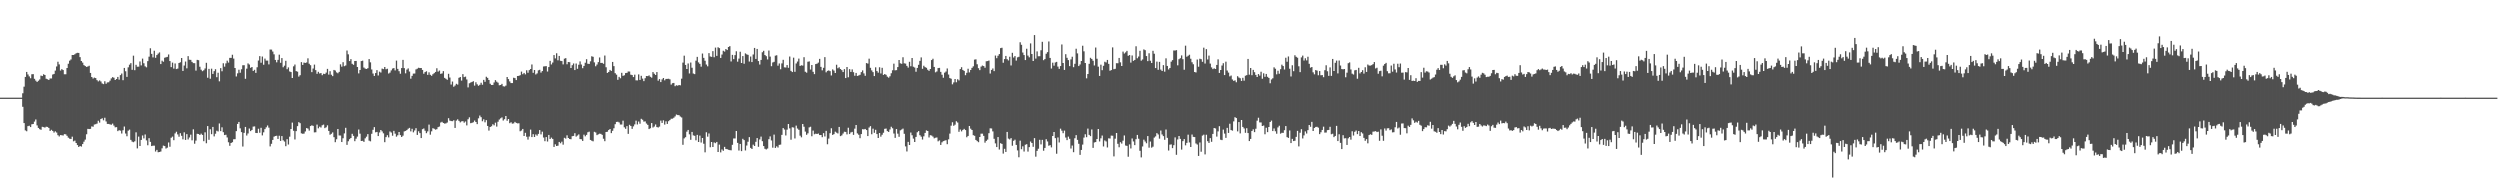 <svg xmlns="http://www.w3.org/2000/svg" width="1920" height="150"><path fill="#4f4f4f" d="M0 74.989h1v1H0zM1 74.986h1v1H1zM2 74.988h1v1H2zM3 74.99h1v1H3zM4 74.987h1v1H4zM5 74.988h1v1H5zM6 74.989h1v1H6zM7 74.988h1v1H7zM8 74.988h1v1H8zM9 74.987h1v1H9zM10 74.984h1v1H10zM11 74.987h1v1H11zM12 74.988h1v1H12zM13 74.986h1v1H13zM14 74.987h1v1H14zM15 74.988h1v1H15zM16 74.986h1v1H16zM17 71.613h1v10.422H17zM18 66.574h1v27.935H18zM19 59.085h1v41.063H19zM20 55.222h1v45.613H20zM21 57.178h1v39.695H21zM22 58.663h1v37.926H22zM23 60.117h1v37.474H23zM24 57.05h1v38.396H24zM25 56.926h1v38.284H25zM26 60.494h1v32.914H26zM27 61.894h1v29.875H27zM28 62.946h1v33.356H28zM29 62.006h1v36.248H29zM30 61.02h1v38.182H30zM31 58.072h1v41.604H31zM32 58.41h1v38.982H32zM33 57.024h1v40.609H33zM34 57.588h1v40.4H34zM35 60.457h1v36.857H35zM36 60.894h1v36.601H36zM37 61.42h1v36.835H37zM38 60.253h1v40.316H38zM39 60.273h1v39.399H39zM40 57.248h1v43.331H40zM41 56.762h1v45.068H41zM42 54.212h1v46.634H42zM43 51.042h1v50.756H43zM44 47.431h1v56.381H44zM45 49.47h1v55.337H45zM46 54.159h1v49.548H46zM47 53.109h1v50.765H47zM48 53.813h1v50.297H48zM49 57.044h1v45.986H49zM50 57.059h1v46.085H50zM51 52.229h1v52.072H51zM52 48.941h1v56.773H52zM53 46.588h1v59.926H53zM54 45.668h1v61.075H54zM55 42.24h1v62.739H55zM56 42.232h1v66.33H56zM57 41.689h1v66.29H57zM58 40.902h1v68.932H58zM59 40.558h1v70.841H59zM60 40.667h1v72.204H60zM61 43.857h1v68.253H61zM62 46.823h1v65.771H62zM63 48.064h1v62.564H63zM64 50.035h1v58.744H64zM65 50.727h1v56.475H65zM66 51.399h1v51.738H66zM67 51.028h1v47.938H67zM68 50.501h1v48.617H68zM69 56.038h1v42.943H69zM70 59.154h1v37.898H70zM71 60.334h1v36.979H71zM72 59.586h1v36.082H72zM73 59.95h1v35.431H73zM74 61.55h1v33.359H74zM75 62.514h1v30.218H75zM76 61.732h1v32.443H76zM77 62.543h1v28.846H77zM78 64.108h1v26.724H78zM79 64.591h1v27.844H79zM80 62.431h1v27.986H80zM81 64.327h1v28.939H81zM82 63.301h1v31.876H82zM83 63.166h1v32.015H83zM84 61.958h1v33.592H84zM85 60.224h1v35.589H85zM86 59.232h1v35.669H86zM87 59.682h1v36.79H87zM88 61.432h1v36.341H88zM89 60.678h1v36.967H89zM90 59.106h1v41.621H90zM91 61.192h1v38.811H91zM92 57.699h1v42.679H92zM93 56.474h1v46.097H93zM94 61.599h1v38.456H94zM95 52.149h1v45.053H95zM96 54.753h1v47.785H96zM97 59.036h1v45.628H97zM98 51.716h1v48.641H98zM99 49.652h1v49.89H99zM100 48.508h1v58.916H100zM101 53.622h1v55.153H101zM102 42.737h1v66.472H102zM103 53.892h1v54.659H103zM104 49.745h1v51.909H104zM105 51.23h1v62.735H105zM106 51.207h1v53.695H106zM107 47.225h1v64.895H107zM108 50.236h1v57.233H108zM109 44.981h1v59.056H109zM110 48.574h1v57.733H110zM111 50.945h1v52.331H111zM112 51.72h1v56.103H112zM113 46.971h1v64.578H113zM114 43.498h1v62.65H114zM115 37.086h1v71.851H115zM116 41.354h1v70.849H116zM117 44.075h1v67.812H117zM118 38.959h1v72.937H118zM119 44.391h1v72.002H119zM120 42.284h1v72.798H120zM121 41.158h1v75.803H121zM122 40.256h1v76.485H122zM123 49.211h1v67.145H123zM124 46.57h1v67.329H124zM125 47.434h1v64.411H125zM126 44.354h1v67.8H126zM127 43.964h1v70.118H127zM128 43.658h1v69.726H128zM129 41.844h1v67.581H129zM130 46.905h1v65.776H130zM131 51.546h1v54.23H131zM132 48.076h1v56.852H132zM133 52.668h1v55.004H133zM134 48.763h1v53.697H134zM135 53.033h1v48.146H135zM136 52.667h1v50.554H136zM137 48.378h1v56.657H137zM138 47.835h1v54.448H138zM139 44.527h1v59.79H139zM140 54.485h1v52.514H140zM141 50.312h1v51.321H141zM142 47.242h1v60.204H142zM143 52.472h1v50.565H143zM144 43.116h1v64.011H144zM145 45.884h1v59.675H145zM146 45.957h1v57.488H146zM147 47.495h1v60.27H147zM148 48.482h1v50.837H148zM149 48.545h1v61.849H149zM150 54.23h1v53.73H150zM151 45.957h1v56.793H151zM152 46.223h1v56.686H152zM153 51.262h1v52.395H153zM154 53.561h1v49.102H154zM155 54.679h1v48.968H155zM156 53.95h1v54.515H156zM157 52.573h1v49.073H157zM158 48.25h1v61.803H158zM159 59.705h1v37.117H159zM160 52.907h1v54.445H160zM161 60.481h1v38.812H161zM162 52.745h1v50.338H162zM163 56.774h1v40.703H163zM164 54.633h1v50.137H164zM165 53.128h1v49.597H165zM166 59.285h1v41.129H166zM167 55.859h1v45.098H167zM168 62.456h1v32.353H168zM169 52.314h1v48.42H169zM170 54.71h1v43.097H170zM171 48.58h1v52.941H171zM172 51.193h1v52.552H172zM173 48.681h1v54.771H173zM174 46.609h1v58.974H174zM175 48.096h1v61.178H175zM176 44.456h1v67.534H176zM177 44.463h1v65.368H177zM178 42.023h1v67.203H178zM179 44.984h1v61.969H179zM180 52.206h1v54.694H180zM181 58.717h1v41.999H181zM182 56.3h1v38.903H182zM183 53.531h1v40.117H183zM184 55.869h1v42.683H184zM185 53.183h1v48.301H185zM186 50.112h1v62.45H186zM187 50.066h1v52H187zM188 60.505h1v36.958H188zM189 52.745h1v51.333H189zM190 48.698h1v53.828H190zM191 49.554h1v49.134H191zM192 52.061h1v48.643H192zM193 51.443h1v48.366H193zM194 54.457h1v42.778H194zM195 53.6h1v43.482H195zM196 55.972h1v46.132H196zM197 51.684h1v50.52H197zM198 46.503h1v52.364H198zM199 43.134h1v58.786H199zM200 48.177h1v49.964H200zM201 43.42h1v60.551H201zM202 49.737h1v51.917H202zM203 45.023h1v54.132H203zM204 46.536h1v51.243H204zM205 46.527h1v49.823H205zM206 49.448h1v48.616H206zM207 38.041h1v74.408H207zM208 38.099h1v72.352H208zM209 39.6h1v67.868H209zM210 41.727h1v63.235H210zM211 46.044h1v58.4H211zM212 47.869h1v56.367H212zM213 45.987h1v60.726H213zM214 42h1v62.239H214zM215 48.206h1v60.049H215zM216 44.61h1v59.911H216zM217 51.637h1v56.135H217zM218 50.452h1v58.25H218zM219 46.671h1v65.595H219zM220 53.164h1v53.74H220zM221 51.77h1v59.227H221zM222 54.886h1v50.065H222zM223 55.369h1v43.697H223zM224 59.922h1v34.217H224zM225 50.959h1v49.485H225zM226 49.549h1v57.567H226zM227 54.651h1v46.077H227zM228 55.028h1v41.851H228zM229 58.833h1v34.96H229zM230 57.751h1v36.863H230zM231 47.702h1v54.692H231zM232 49.885h1v52.86H232zM233 48.066h1v54.558H233zM234 48.35h1v52.611H234zM235 47.994h1v50.352H235zM236 44.814h1v53.952H236zM237 48.952h1v51.334H237zM238 50.06h1v46.774H238zM239 55.4h1v40.851H239zM240 52.618h1v44.05H240zM241 49.605h1v52.078H241zM242 53.857h1v47.709H242zM243 56.663h1v39.04H243zM244 55.135h1v43.415H244zM245 56.444h1v40.83H245zM246 56.136h1v41.784H246zM247 57.755h1v38.466H247zM248 56.607h1v39.065H248zM249 56.861h1v41.541H249zM250 55.769h1v41.947H250zM251 52.881h1v43.384H251zM252 57.313h1v43.246H252zM253 54.699h1v48.799H253zM254 57.371h1v45.365H254zM255 58.446h1v43.248H255zM256 53.722h1v51.636H256zM257 54.184h1v55.039H257zM258 55.592h1v51.374H258zM259 56.262h1v42.789H259zM260 55.189h1v48.829H260zM261 49.426h1v54.686H261zM262 51.206h1v57.875H262zM263 47.755h1v58.429H263zM264 50.866h1v51.575H264zM265 50.258h1v47.869H265zM266 38.809h1v72.447H266zM267 41.727h1v66.778H267zM268 46.885h1v60.022H268zM269 45.413h1v60.592H269zM270 49.006h1v53.732H270zM271 49.764h1v54.597H271zM272 46.835h1v61.604H272zM273 46.814h1v59.669H273zM274 51.459h1v53.438H274zM275 56.38h1v43.081H275zM276 53.757h1v48.884H276zM277 46.906h1v61.39H277zM278 46.595h1v61.54H278zM279 51.86h1v57.074H279zM280 52.667h1v53.587H280zM281 53.011h1v51.935H281zM282 52.367h1v50.653H282zM283 45.351h1v62.657H283zM284 47.875h1v60.674H284zM285 53.339h1v49.408H285zM286 56.448h1v43.227H286zM287 58.298h1v39.324H287zM288 56.134h1v45.488H288zM289 53.863h1v47.439H289zM290 57.978h1v46.507H290zM291 55.039h1v46.693H291zM292 55.687h1v44.163H292zM293 52.662h1v48.256H293zM294 53.115h1v49.275H294zM295 51.445h1v57.784H295zM296 53.194h1v52.108H296zM297 52.787h1v51.039H297zM298 56.463h1v49.037H298zM299 55.763h1v45.21H299zM300 54.083h1v47.722H300zM301 52.645h1v51.58H301zM302 52.25h1v48.258H302zM303 54.069h1v48.613H303zM304 46.525h1v58.428H304zM305 52.915h1v50.949H305zM306 54.656h1v46.703H306zM307 56.607h1v47.153H307zM308 52.261h1v52.939H308zM309 45.987h1v58.189H309zM310 52.322h1v48.606H310zM311 56.302h1v44.235H311zM312 53.43h1v46.457H312zM313 52.521h1v46.341H313zM314 54.918h1v43.268H314zM315 60.406h1v40.486H315zM316 58.29h1v40.652H316zM317 56.523h1v45.091H317zM318 56.476h1v43.73H318zM319 53.287h1v45.182H319zM320 52.745h1v50.883H320zM321 51.996h1v48.807H321zM322 52.278h1v49.966H322zM323 52.22h1v53.796H323zM324 53.701h1v45.52H324zM325 56.619h1v42.058H325zM326 55.369h1v45.025H326zM327 54.734h1v47.587H327zM328 57.52h1v43.419H328zM329 55.566h1v40.129H329zM330 57.45h1v45.969H330zM331 58.219h1v42.658H331zM332 57.001h1v41.443H332zM333 56.175h1v42.724H333zM334 55.224h1v44.364H334zM335 52.417h1v46.818H335zM336 54.991h1v42.644H336zM337 54.155h1v43.033H337zM338 56.755h1v37.335H338zM339 56.379h1v37.151H339zM340 54.628h1v39.827H340zM341 59.823h1v35.1H341zM342 60.5h1v34.267H342zM343 61.266h1v32.837H343zM344 56.66h1v34.124H344zM345 59.531h1v33.095H345zM346 64.917h1v28.077H346zM347 62.612h1v30.473H347zM348 66.599h1v25.742H348zM349 65.669h1v32.597H349zM350 64.38h1v28.258H350zM351 64.993h1v26.653H351zM352 59.744h1v33.1H352zM353 59.112h1v34.869H353zM354 61.89h1v31.325H354zM355 56.926h1v36.092H355zM356 59.221h1v34.965H356zM357 58.84h1v34.464H357zM358 61.017h1v35.293H358zM359 67.101h1v24.502H359zM360 63.946h1v26.144H360zM361 63.41h1v31.208H361zM362 62.92h1v31.443H362zM363 62.376h1v31.521H363zM364 65.718h1v26.861H364zM365 63.204h1v30.486H365zM366 64.767h1v30.555H366zM367 65.907h1v24.958H367zM368 65.115h1v23.629H368zM369 63.518h1v26.512H369zM370 65.071h1v28.067H370zM371 61.334h1v30.318H371zM372 62.818h1v31.113H372zM373 58.956h1v33.315H373zM374 59.81h1v36.889H374zM375 61.418h1v38.882H375zM376 64.313h1v33.204H376zM377 65.274h1v31.721H377zM378 65.233h1v30.192H378zM379 63.328h1v32.911H379zM380 61.553h1v32.633H380zM381 62.717h1v34.516H381zM382 63.502h1v30.015H382zM383 65.5h1v26.295H383zM384 65.267h1v25.622H384zM385 64.434h1v25.708H385zM386 66.242h1v26.324H386zM387 66.474h1v25.059H387zM388 65.765h1v23.304H388zM389 59.155h1v33.547H389zM390 60.7h1v30.686H390zM391 62.493h1v32.101H391zM392 63.778h1v30.135H392zM393 63.819h1v31.182H393zM394 59.695h1v35.061H394zM395 60.007h1v33.602H395zM396 61.489h1v32.926H396zM397 58.373h1v36.373H397zM398 58.28h1v36.404H398zM399 57.756h1v43.064H399zM400 54.981h1v45.247H400zM401 56.972h1v42.045H401zM402 55.989h1v48.457H402zM403 57.131h1v44.841H403zM404 53.946h1v51.07H404zM405 55.881h1v51.337H405zM406 53.875h1v50.996H406zM407 52.977h1v46.532H407zM408 49.516h1v55.747H408zM409 55.897h1v47.179H409zM410 53.748h1v51.451H410zM411 57.206h1v46.048H411zM412 56.387h1v47.815H412zM413 54.022h1v48.803H413zM414 53.584h1v46.317H414zM415 55.765h1v47.429H415zM416 54.581h1v46.521H416zM417 51.054h1v54.595H417zM418 50.917h1v57.545H418zM419 50.812h1v54.443H419zM420 54.962h1v53.743H420zM421 51.484h1v52.147H421zM422 46.74h1v60.021H422zM423 49.491h1v56.178H423zM424 48.001h1v58.72H424zM425 42.293h1v70.552H425zM426 44.87h1v65.967H426zM427 40.928h1v71.199H427zM428 46.319h1v65.569H428zM429 42.972h1v66.039H429zM430 46.671h1v63.35H430zM431 46.89h1v61.901H431zM432 49.465h1v61.65H432zM433 45.038h1v60.808H433zM434 44.669h1v61.764H434zM435 49.339h1v54.608H435zM436 47.626h1v58.338H436zM437 47.792h1v58.962H437zM438 52.231h1v54.729H438zM439 50.076h1v54.512H439zM440 48.723h1v55.692H440zM441 53.786h1v48.525H441zM442 48.797h1v56.128H442zM443 52.845h1v51.219H443zM444 49.739h1v53.504H444zM445 47.157h1v59.64H445zM446 49.578h1v57.394H446zM447 52.36h1v55.882H447zM448 50.613h1v52.824H448zM449 48.18h1v56.506H449zM450 45.451h1v58.126H450zM451 48.925h1v52.659H451zM452 49.12h1v51.988H452zM453 47.108h1v60.381H453zM454 43.212h1v64.86H454zM455 43.604h1v64.959H455zM456 47.904h1v53.313H456zM457 50.91h1v50.799H457zM458 49.547h1v54.224H458zM459 47.705h1v55.452H459zM460 44.118h1v58.56H460zM461 48.352h1v54.461H461zM462 48.257h1v55.296H462zM463 49.015h1v57.531H463zM464 42.664h1v65.794H464zM465 51.677h1v49.678H465zM466 55.996h1v45.163H466zM467 55.251h1v44.635H467zM468 53.721h1v45.335H468zM469 54.463h1v47.796H469zM470 47.552h1v52.927H470zM471 50.776h1v47.712H471zM472 56.217h1v39.155H472zM473 57.332h1v36.311H473zM474 61.311h1v32.159H474zM475 59.041h1v35.008H475zM476 60.109h1v35.542H476zM477 55.911h1v39.717H477zM478 58.257h1v34.426H478zM479 57.803h1v39.992H479zM480 56.113h1v42.784H480zM481 55.94h1v40.948H481zM482 54.892h1v47.904H482zM483 54.911h1v40.952H483zM484 57.339h1v39.426H484zM485 57.638h1v41.32H485zM486 59.196h1v37.863H486zM487 57.365h1v38.15H487zM488 61.676h1v30.995H488zM489 61.759h1v33.813H489zM490 57.133h1v36.186H490zM491 61.413h1v33.626H491zM492 58.216h1v33.036H492zM493 60.352h1v31.585H493zM494 62.327h1v31.074H494zM495 60.076h1v33.174H495zM496 58.391h1v36.464H496zM497 58.461h1v37.455H497zM498 57.907h1v41.2H498zM499 58.994h1v39.538H499zM500 59.66h1v34.836H500zM501 55.341h1v42.594H501zM502 56.618h1v40.547H502zM503 57.592h1v37.98H503zM504 55.33h1v42.271H504zM505 61.972h1v35.962H505zM506 60.732h1v36.481H506zM507 63.045h1v29.579H507zM508 60.966h1v33.428H508zM509 59.886h1v32.545H509zM510 61.696h1v33.974H510zM511 60.613h1v32.595H511zM512 60.57h1v34.591H512zM513 60.482h1v32.609H513zM514 60.907h1v31.304H514zM515 64.995h1v26.189H515zM516 63.916h1v27.196H516zM517 63.685h1v26.749H517zM518 66.223h1v23.149H518zM519 65.469h1v22.506H519zM520 65.794h1v22.557H520zM521 65.29h1v23.186H521zM522 65.548h1v23.952H522zM523 60.432h1v29.787H523zM524 48.075h1v63.132H524zM525 42.749h1v63.559H525zM526 49.886h1v55.485H526zM527 52.988h1v48.148H527zM528 48.749h1v51.029H528zM529 56.4h1v46.752H529zM530 48.048h1v59.335H530zM531 52.045h1v49.265H531zM532 56.467h1v47.525H532zM533 56.946h1v47.364H533zM534 46.61h1v61.163H534zM535 43.658h1v59.916H535zM536 47.937h1v61.119H536zM537 49.062h1v55.064H537zM538 51.183h1v58.264H538zM539 41.094h1v64.914H539zM540 44.445h1v65.94H540zM541 46.635h1v70.377H541zM542 49.584h1v51.987H542zM543 50.961h1v53.985H543zM544 40.817h1v61.663H544zM545 43.377h1v69.699H545zM546 43.67h1v65.406H546zM547 39.295h1v73.605H547zM548 43.962h1v65.471H548zM549 36.534h1v73.468H549zM550 42.914h1v66.078H550zM551 36.317h1v80.414H551zM552 36.952h1v74.117H552zM553 44.492h1v72.544H553zM554 41.884h1v72.893H554zM555 38.952h1v76.886H555zM556 39.645h1v73.129H556zM557 37.614h1v76.745H557zM558 38.448h1v76.117H558zM559 36.105h1v78.954H559zM560 35.409h1v79.88H560zM561 47.213h1v68.229H561zM562 42.121h1v69.104H562zM563 45.407h1v60.935H563zM564 42.34h1v63.984H564zM565 39.377h1v61.21H565zM566 47.385h1v62.313H566zM567 44.991h1v70.637H567zM568 39.757h1v70.778H568zM569 48.372h1v67.69H569zM570 43.054h1v63.543H570zM571 48.931h1v58.682H571zM572 41.002h1v74.547H572zM573 41.713h1v70.068H573zM574 42.149h1v66.689H574zM575 47.238h1v58.065H575zM576 43.397h1v70.15H576zM577 47.646h1v66.768H577zM578 41.849h1v69.255H578zM579 36.801h1v75.313H579zM580 45.256h1v63.625H580zM581 37.586h1v68.437H581zM582 46.893h1v65.836H582zM583 49.539h1v57.566H583zM584 46.04h1v58.89H584zM585 40.131h1v68.301H585zM586 39.009h1v73.178H586zM587 42.234h1v72.025H587zM588 43.15h1v71.663H588zM589 45.691h1v68.363H589zM590 38.795h1v68.113H590zM591 43.449h1v61.321H591zM592 50.827h1v57.075H592zM593 47.998h1v65.423H593zM594 47.452h1v55.946H594zM595 42.732h1v70.895H595zM596 42.463h1v69.909H596zM597 50.415h1v62.874H597zM598 48.727h1v62.509H598zM599 53.177h1v57.876H599zM600 48.684h1v54.889H600zM601 45.923h1v52.415H601zM602 51.691h1v47.805H602zM603 51.871h1v52.187H603zM604 49.986h1v49.58H604zM605 52.088h1v43.133H605zM606 43.424h1v55.17H606zM607 54.433h1v52.894H607zM608 55.327h1v42.401H608zM609 44.313h1v53.658H609zM610 55.14h1v51.196H610zM611 48.718h1v47.764H611zM612 47.233h1v51.499H612zM613 44.99h1v54.702H613zM614 50.652h1v53.566H614zM615 50.107h1v55.386H615zM616 50.373h1v44.867H616zM617 43.931h1v53.377H617zM618 55.076h1v45.998H618zM619 55.802h1v47.736H619zM620 47.417h1v54.988H620zM621 47.141h1v50.722H621zM622 53.422h1v43.917H622zM623 49.934h1v54.709H623zM624 55.144h1v45.18H624zM625 56.931h1v46.182H625zM626 49.215h1v53.444H626zM627 48.906h1v53.995H627zM628 48.054h1v54.481H628zM629 45.222h1v58.503H629zM630 51.364h1v52.315H630zM631 54.01h1v51.37H631zM632 52.077h1v50.158H632zM633 43.871h1v60.929H633zM634 55.535h1v44.956H634zM635 54.439h1v56.351H635zM636 54.067h1v52.373H636zM637 54.636h1v47.658H637zM638 57.952h1v40.573H638zM639 53.296h1v50.349H639zM640 54.211h1v48.822H640zM641 56.063h1v45.044H641zM642 49.739h1v52.144H642zM643 52.407h1v50.084H643zM644 51.647h1v45.857H644zM645 53.013h1v51.536H645zM646 53.884h1v50.126H646zM647 55.355h1v47.196H647zM648 53.109h1v48.05H648zM649 59.975h1v41.335H649zM650 51.48h1v51.722H650zM651 59.326h1v38.793H651zM652 53.107h1v49.869H652zM653 55.24h1v46.519H653zM654 53.297h1v47.971H654zM655 55.432h1v48.124H655zM656 58.147h1v40.647H656zM657 55.996h1v40.024H657zM658 58.321h1v44.13H658zM659 57.941h1v45.542H659zM660 57.439h1v48.684H660zM661 55.387h1v47.574H661zM662 54.075h1v45.138H662zM663 56.378h1v42.993H663zM664 58.196h1v40.801H664zM665 48.44h1v51.442H665zM666 48.845h1v55.647H666zM667 45.069h1v52.875H667zM668 52.057h1v44.825H668zM669 54.05h1v49.065H669zM670 55.416h1v43.423H670zM671 58.405h1v43.61H671zM672 51.721h1v47.959H672zM673 54.589h1v48.385H673zM674 55.815h1v50.18H674zM675 51.655h1v50.509H675zM676 56.437h1v48.499H676zM677 52.081h1v51.419H677zM678 57.549h1v44.367H678zM679 56.834h1v42.11H679zM680 57.423h1v41.281H680zM681 58.875h1v41.857H681zM682 59.636h1v41.704H682zM683 58.573h1v40.849H683zM684 56.277h1v41.08H684zM685 53.948h1v44.572H685zM686 48.875h1v53.657H686zM687 54.03h1v51.868H687zM688 53.877h1v45.221H688zM689 51.516h1v51.161H689zM690 46.076h1v59.008H690zM691 48.662h1v51.424H691zM692 48.984h1v50.484H692zM693 43.979h1v54.79H693zM694 48.64h1v54.112H694zM695 48.871h1v63.581H695zM696 50.596h1v65.742H696zM697 51.937h1v57.031H697zM698 47.438h1v63.935H698zM699 50.905h1v50.884H699zM700 44.522h1v59.385H700zM701 51.267h1v55.194H701zM702 51.888h1v57.181H702zM703 55.103h1v50.056H703zM704 52.153h1v49.434H704zM705 49.782h1v50.879H705zM706 46.754h1v57.102H706zM707 44.061h1v60.886H707zM708 52.85h1v54.309H708zM709 50.492h1v54.228H709zM710 51.574h1v50.509H710zM711 52.072h1v48.057H711zM712 53.551h1v47.036H712zM713 54.428h1v51.131H713zM714 52.989h1v50.86H714zM715 46.11h1v57.961H715zM716 45.116h1v59.783H716zM717 51.416h1v54.842H717zM718 55.53h1v50.259H718zM719 54.876h1v50.672H719zM720 52.266h1v56.3H720zM721 52.124h1v55.689H721zM722 55.196h1v56.093H722zM723 57.39h1v51.902H723zM724 59.694h1v48.717H724zM725 55.807h1v52.221H725zM726 54.951h1v52.728H726zM727 52.6h1v58.154H727zM728 57.248h1v49.751H728zM729 59.964h1v42.662H729zM730 60.477h1v36.013H730zM731 64.766h1v29.122H731zM732 63.258h1v33.369H732zM733 60.66h1v35.061H733zM734 63.19h1v29.939H734zM735 60.885h1v33.215H735zM736 61.768h1v39.451H736zM737 53.05h1v46.428H737zM738 51.623h1v49.296H738zM739 53.687h1v46.078H739zM740 54.459h1v44.507H740zM741 57.768h1v42.127H741zM742 55.905h1v49.533H742zM743 52.769h1v51.609H743zM744 55.614h1v41.163H744zM745 53.778h1v45.022H745zM746 52.127h1v47.737H746zM747 50.951h1v52.869H747zM748 45.797h1v58.477H748zM749 45.565h1v61.893H749zM750 49.345h1v59.047H750zM751 52.369h1v56.854H751zM752 53.85h1v51.387H752zM753 51.166h1v51.494H753zM754 50.324h1v52.341H754zM755 50.731h1v53.593H755zM756 52.043h1v57.511H756zM757 47.045h1v61.145H757zM758 46.887h1v60.333H758zM759 46.469h1v55.821H759zM760 56.483h1v42.082H760zM761 53.72h1v44.964H761zM762 52.575h1v48.314H762zM763 54.605h1v51.978H763zM764 42.626h1v67.496H764zM765 44.672h1v68.283H765zM766 42.794h1v62.483H766zM767 41.53h1v73.322H767zM768 36.943h1v73.058H768zM769 36.663h1v73.874H769zM770 48.181h1v69.791H770zM771 45.353h1v68.924H771zM772 42.955h1v73.715H772zM773 45.488h1v55.86H773zM774 46.432h1v60.031H774zM775 43.551h1v63.547H775zM776 50.301h1v55.804H776zM777 40.532h1v71.398H777zM778 44.208h1v63.906H778zM779 43.041h1v64.245H779zM780 46.522h1v64.795H780zM781 44.032h1v71.479H781zM782 43.631h1v77.168H782zM783 32.472h1v75.559H783zM784 34.39h1v80.186H784zM785 40.364h1v72.027H785zM786 42.29h1v74.079H786zM787 46.141h1v65.037H787zM788 37.423h1v73.316H788zM789 42.708h1v73.701H789zM790 44.015h1v69.001H790zM791 33.33h1v75.344H791zM792 41.468h1v68.345H792zM793 46.864h1v65.894H793zM794 26.92h1v79.163H794zM795 44.999h1v75.304H795zM796 39.477h1v76.402H796zM797 43.212h1v71.017H797zM798 43.15h1v64.224H798zM799 38.599h1v72.31H799zM800 32.091h1v75.336H800zM801 46.214h1v69.545H801zM802 45.36h1v68.267H802zM803 41.257h1v65.633H803zM804 40.036h1v68.611H804zM805 31.826h1v80.083H805zM806 44.499h1v66.954H806zM807 52.647h1v60.54H807zM808 48.137h1v56.335H808zM809 50.44h1v50.931H809zM810 47.988h1v58.117H810zM811 47.505h1v70.546H811zM812 51.166h1v54.403H812zM813 52.875h1v56.539H813zM814 50.747h1v48.045H814zM815 34.133h1v66.244H815zM816 48.399h1v53.912H816zM817 53.72h1v46.592H817zM818 41.65h1v63.982H818zM819 44.4h1v63.236H819zM820 46.178h1v58.737H820zM821 50.787h1v55.817H821zM822 45.624h1v68.448H822zM823 43.549h1v68.23H823zM824 51.614h1v65.261H824zM825 49.023h1v57.174H825zM826 37.424h1v66.357H826zM827 41.028h1v66.384H827zM828 50.755h1v59.698H828zM829 49.509h1v69.404H829zM830 46.853h1v68.3H830zM831 35.143h1v75.908H831zM832 39.43h1v66.232H832zM833 48.381h1v54.711H833zM834 60.175h1v45.177H834zM835 56.84h1v41.913H835zM836 48.986h1v54.609H836zM837 44.378h1v60.16H837zM838 45.269h1v54.147H838zM839 46.628h1v66.952H839zM840 50.271h1v59.164H840zM841 36.516h1v72.585H841zM842 45.097h1v61.675H842zM843 51.184h1v47.875H843zM844 58.297h1v50.334H844zM845 49.659h1v56.555H845zM846 53.894h1v50.202H846zM847 50.513h1v61.952H847zM848 47.393h1v60.505H848zM849 47.997h1v60.648H849zM850 46.013h1v67.263H850zM851 49.066h1v57.174H851zM852 54.322h1v52.052H852zM853 53.805h1v50.351H853zM854 36.391h1v67.87H854zM855 53.121h1v67.013H855zM856 52.814h1v53.69H856zM857 48.558h1v53.596H857zM858 48.571h1v61.888H858zM859 44.516h1v68.561H859zM860 47.884h1v61.312H860zM861 50.711h1v59.558H861zM862 39.62h1v68.436H862zM863 41.127h1v62.92H863zM864 40.239h1v71.549H864zM865 39.076h1v72.971H865zM866 42.839h1v77.51H866zM867 42.232h1v68.645H867zM868 48.093h1v65.92H868zM869 42.577h1v63.753H869zM870 46.738h1v61.922H870zM871 46.043h1v65.401H871zM872 35.539h1v71.349H872zM873 44.746h1v58.902H873zM874 43.442h1v63.097H874zM875 39.025h1v76.782H875zM876 46.604h1v74.26H876zM877 45.675h1v66.831H877zM878 37.929h1v69.341H878zM879 38.563h1v70.153H879zM880 43.068h1v66.97H880zM881 46.945h1v57.533H881zM882 40.889h1v72.538H882zM883 46.635h1v62.047H883zM884 48.37h1v65.014H884zM885 39.025h1v73.594H885zM886 41.26h1v64.417H886zM887 52.275h1v52.483H887zM888 47.285h1v54.937H888zM889 53.629h1v49.627H889zM890 47.506h1v58.973H890zM891 53.478h1v46.794H891zM892 54.543h1v48.735H892zM893 50.004h1v54.56H893zM894 55.026h1v52.342H894zM895 44.792h1v54.678H895zM896 50.662h1v55.228H896zM897 53.332h1v62.303H897zM898 52.202h1v58.913H898zM899 47.359h1v63.565H899zM900 46.187h1v67.563H900zM901 38.767h1v72.726H901zM902 38.828h1v66.689H902zM903 38.52h1v80.386H903zM904 50.198h1v56.902H904zM905 45.44h1v58.998H905zM906 44.715h1v61.926H906zM907 42.561h1v72.33H907zM908 45.463h1v62.92H908zM909 53.565h1v53.259H909zM910 35.054h1v76.553H910zM911 43.565h1v66.146H911zM912 42.822h1v60.616H912zM913 42.054h1v67.36H913zM914 45.131h1v67.771H914zM915 47.824h1v55.475H915zM916 49.342h1v55.76H916zM917 55.315h1v49.974H917zM918 55.667h1v54.493H918zM919 45.717h1v65.311H919zM920 51.262h1v68.476H920zM921 45.096h1v64.298H921zM922 45.459h1v71.076H922zM923 47.472h1v56.66H923zM924 36.592h1v66.814H924zM925 48.807h1v69.752H925zM926 37.718h1v65.734H926zM927 45.669h1v62.785H927zM928 42.683h1v67.1H928zM929 48.856h1v57.241H929zM930 51.765h1v57.152H930zM931 53.111h1v49.758H931zM932 52.467h1v45.841H932zM933 53.011h1v45.635H933zM934 49.865h1v55.066H934zM935 45.554h1v55.348H935zM936 55.99h1v40.937H936zM937 53.762h1v53.554H937zM938 50.329h1v57.281H938zM939 48.54h1v50.983H939zM940 57.664h1v44.949H940zM941 47.351h1v58.52H941zM942 54.19h1v44.005H942zM943 55.737h1v46.335H943zM944 58.675h1v36.373H944zM945 57.993h1v41.913H945zM946 61.044h1v39.294H946zM947 62.127h1v31.126H947zM948 61.686h1v28.339H948zM949 63.184h1v27.496H949zM950 58.511h1v42.391H950zM951 59.526h1v34.215H951zM952 60.131h1v42.305H952zM953 62.149h1v30.012H953zM954 59.743h1v37.723H954zM955 61.951h1v36.687H955zM956 58.173h1v43.831H956zM957 57.703h1v40.734H957zM958 45.259h1v56.944H958zM959 57.349h1v50.987H959zM960 52.222h1v54.47H960zM961 57.736h1v42.847H961zM962 53.647h1v45.705H962zM963 55.433h1v46.046H963zM964 57.531h1v41.354H964zM965 59.113h1v33.575H965zM966 56.865h1v33.561H966zM967 58.056h1v35.952H967zM968 55.079h1v38.957H968zM969 60.481h1v36.263H969zM970 56.335h1v40.075H970zM971 58.971h1v44.158H971zM972 56.799h1v41.296H972zM973 58.964h1v42.489H973zM974 59.875h1v37.671H974zM975 63.958h1v29.733H975zM976 61.038h1v31.584H976zM977 60.1h1v40.569H977zM978 51.687h1v46.983H978zM979 52.791h1v48.024H979zM980 57.105h1v45.582H980zM981 54.31h1v43.555H981zM982 56.631h1v39.912H982zM983 53.17h1v49.506H983zM984 49.683h1v52.287H984zM985 50.759h1v51.26H985zM986 53.405h1v46.596H986zM987 44.357h1v52.456H987zM988 47.419h1v57.887H988zM989 43.354h1v62.583H989zM990 52.798h1v47.421H990zM991 58.74h1v51.129H991zM992 50.11h1v56.564H992zM993 54.698h1v53.617H993zM994 42.451h1v65.613H994zM995 43.601h1v61.518H995zM996 44.329h1v56.185H996zM997 50.895h1v61.557H997zM998 55.384h1v46.54H998zM999 44.094h1v55.153H999zM1000 42.714h1v63.646H1000zM1001 46.472h1v57.502H1001zM1002 44.764h1v56.166H1002zM1003 46.381h1v56.194H1003zM1004 43.594h1v56.343H1004zM1005 49.024h1v46.982H1005zM1006 51.957h1v45.421H1006zM1007 51.439h1v42.165H1007zM1008 55.531h1v45.082H1008zM1009 57.069h1v41.187H1009zM1010 53.83h1v43.643H1010zM1011 54.213h1v43.184H1011zM1012 57.812h1v40.248H1012zM1013 54.561h1v48.478H1013zM1014 57.807h1v43.785H1014zM1015 57.651h1v42.138H1015zM1016 59.271h1v38.015H1016zM1017 53.899h1v47.958H1017zM1018 50.145h1v51.655H1018zM1019 54.752h1v45.201H1019zM1020 58.283h1v41.507H1020zM1021 51.764h1v45.636H1021zM1022 58.246h1v44.86H1022zM1023 45.255h1v57.439H1023zM1024 54.52h1v50.803H1024zM1025 48.215h1v56.194H1025zM1026 46.527h1v50.16H1026zM1027 56.37h1v51.984H1027zM1028 46.483h1v56.626H1028zM1029 50.326h1v59.374H1029zM1030 53.045h1v61.441H1030zM1031 53.224h1v50.628H1031zM1032 52.998h1v53.302H1032zM1033 59.328h1v46.808H1033zM1034 55.795h1v55.495H1034zM1035 48.533h1v57.701H1035zM1036 47.924h1v57.281H1036zM1037 53.331h1v53.951H1037zM1038 56.57h1v44.246H1038zM1039 57.248h1v46.818H1039zM1040 54.007h1v47.225H1040zM1041 53.699h1v46.553H1041zM1042 60.457h1v42.583H1042zM1043 52.06h1v48.565H1043zM1044 56.387h1v48.075H1044zM1045 55.278h1v46.269H1045zM1046 53.924h1v48.592H1046zM1047 56.531h1v49.342H1047zM1048 51.641h1v56.499H1048zM1049 55.258h1v51.595H1049zM1050 49.538h1v60.557H1050zM1051 50.312h1v53.398H1051zM1052 50.358h1v52.764H1052zM1053 50.03h1v53.537H1053zM1054 49.258h1v51.864H1054zM1055 47.689h1v53.275H1055zM1056 52.603h1v48.102H1056zM1057 52h1v49.431H1057zM1058 56.627h1v44.492H1058zM1059 54.655h1v53.501H1059zM1060 54.34h1v45.045H1060zM1061 58.625h1v45.629H1061zM1062 50.451h1v57.696H1062zM1063 49.168h1v49.483H1063zM1064 48.271h1v52.018H1064zM1065 54.686h1v43.869H1065zM1066 56.327h1v42.137H1066zM1067 56.283h1v43.716H1067zM1068 50.332h1v49.06H1068zM1069 55.031h1v46.672H1069zM1070 48.936h1v52.593H1070zM1071 53.359h1v44.393H1071zM1072 55.69h1v37.944H1072zM1073 48.938h1v49.732H1073zM1074 51.617h1v46.314H1074zM1075 48.792h1v54.704H1075zM1076 55.8h1v39.055H1076zM1077 55.767h1v39.018H1077zM1078 61.147h1v37.196H1078zM1079 55.376h1v43.081H1079zM1080 55.603h1v46.794H1080zM1081 52.231h1v44.262H1081zM1082 61.339h1v36.146H1082zM1083 57.777h1v38.14H1083zM1084 62.165h1v28.786H1084zM1085 61.933h1v30.49H1085zM1086 62.221h1v32.133H1086zM1087 60.048h1v33.427H1087zM1088 62.868h1v31.314H1088zM1089 62.112h1v30.693H1089zM1090 62.132h1v33.73H1090zM1091 55.374h1v41.14H1091zM1092 59.621h1v41.087H1092zM1093 52.032h1v47.067H1093zM1094 55.755h1v41.919H1094zM1095 54.728h1v43.081H1095zM1096 54.94h1v41.26H1096zM1097 55.69h1v40.884H1097zM1098 61.089h1v32.478H1098zM1099 60.404h1v38.423H1099zM1100 59.661h1v36.348H1100zM1101 59.226h1v41.627H1101zM1102 57.217h1v44.018H1102zM1103 53.564h1v48.401H1103zM1104 52.32h1v46.099H1104zM1105 53.779h1v47.586H1105zM1106 49.765h1v53.245H1106zM1107 49.785h1v50.048H1107zM1108 52.449h1v50.875H1108zM1109 49.413h1v51.3H1109zM1110 50.388h1v50.546H1110zM1111 46.813h1v52.437H1111zM1112 48.663h1v47.799H1112zM1113 56.622h1v40.602H1113zM1114 58.986h1v37.324H1114zM1115 59.823h1v35.332H1115zM1116 58.636h1v34.191H1116zM1117 57.858h1v37.268H1117zM1118 61.511h1v35.689H1118zM1119 63.255h1v36.059H1119zM1120 62.524h1v33.326H1120zM1121 61.169h1v32.932H1121zM1122 59.05h1v38.346H1122zM1123 54.087h1v46.347H1123zM1124 53.879h1v43.063H1124zM1125 55.72h1v42.466H1125zM1126 56.328h1v41.16H1126zM1127 53.19h1v41.913H1127zM1128 51.531h1v45.396H1128zM1129 53.332h1v40.604H1129zM1130 58.806h1v34.215H1130zM1131 64.19h1v30.194H1131zM1132 60.15h1v35.87H1132zM1133 62.607h1v31.11H1133zM1134 59.578h1v37.833H1134zM1135 58.666h1v38.596H1135zM1136 59.748h1v35.496H1136zM1137 57.358h1v39.003H1137zM1138 55.909h1v41.288H1138zM1139 56.314h1v40.001H1139zM1140 57.414h1v39.057H1140zM1141 59.168h1v37.696H1141zM1142 58.948h1v36.716H1142zM1143 58.938h1v37.482H1143zM1144 58.271h1v42.253H1144zM1145 56.291h1v40.698H1145zM1146 53.783h1v42.136H1146zM1147 53.644h1v44.38H1147zM1148 57.039h1v41.182H1148zM1149 55.918h1v39.835H1149zM1150 56.178h1v37.947H1150zM1151 60.039h1v35.298H1151zM1152 62.568h1v30.05H1152zM1153 60.78h1v34.011H1153zM1154 61.161h1v33.328H1154zM1155 59.07h1v35.58H1155zM1156 58.495h1v34.9H1156zM1157 58.063h1v36.549H1157zM1158 59.063h1v39.672H1158zM1159 58.918h1v41.286H1159zM1160 61.363h1v38.636H1160zM1161 58.13h1v42.369H1161zM1162 58.696h1v41.233H1162zM1163 56.99h1v40.887H1163zM1164 58.14h1v39.443H1164zM1165 58.254h1v40.365H1165zM1166 56.005h1v42.397H1166zM1167 50.094h1v51.751H1167zM1168 55.648h1v44.212H1168zM1169 57.247h1v43.593H1169zM1170 56.731h1v40.388H1170zM1171 59.085h1v38.771H1171zM1172 56.934h1v42.896H1172zM1173 55.277h1v41.677H1173zM1174 55.593h1v44.552H1174zM1175 56.492h1v40H1175zM1176 58.848h1v38.281H1176zM1177 57.135h1v39.446H1177zM1178 56.769h1v37.88H1178zM1179 56.385h1v38.828H1179zM1180 53.909h1v43.496H1180zM1181 53.059h1v46.508H1181zM1182 53.912h1v42.71H1182zM1183 53.324h1v45.239H1183zM1184 52.627h1v47.424H1184zM1185 53.391h1v45.379H1185zM1186 53.457h1v45.164H1186zM1187 53.748h1v44.915H1187zM1188 53.446h1v47.58H1188zM1189 55.389h1v43.13H1189zM1190 57.726h1v40.46H1190zM1191 55.889h1v43.187H1191zM1192 53.726h1v45.021H1192zM1193 51.29h1v47.536H1193zM1194 50.975h1v48.025H1194zM1195 53.69h1v46.215H1195zM1196 55.101h1v45.562H1196zM1197 54.346h1v45.685H1197zM1198 51.404h1v47.505H1198zM1199 50.685h1v48.974H1199zM1200 52.659h1v43.416H1200zM1201 54.863h1v43.263H1201zM1202 55.568h1v42.414H1202zM1203 57.803h1v41.427H1203zM1204 56.743h1v41.22H1204zM1205 56.924h1v39.321H1205zM1206 56.2h1v38.933H1206zM1207 57.172h1v36.876H1207zM1208 56.527h1v36.765H1208zM1209 56.678h1v36.71H1209zM1210 57.19h1v34.443H1210zM1211 57.445h1v33.628H1211zM1212 56.432h1v36.063H1212zM1213 58.319h1v32.114H1213zM1214 51.505h1v46.14H1214zM1215 50.066h1v50.707H1215zM1216 51.515h1v54.925H1216zM1217 49.684h1v60.532H1217zM1218 52.61h1v49.452H1218zM1219 46.987h1v67.017H1219zM1220 48.032h1v57.776H1220zM1221 56.507h1v52.599H1221zM1222 60.64h1v36.948H1222zM1223 53.494h1v53.247H1223zM1224 49.858h1v51.989H1224zM1225 48.975h1v49.898H1225zM1226 44.04h1v64.648H1226zM1227 56.194h1v48.27H1227zM1228 45.462h1v65.441H1228zM1229 54.169h1v53.415H1229zM1230 47.651h1v59.089H1230zM1231 40.409h1v70.85H1231zM1232 54.652h1v51.985H1232zM1233 44.519h1v67.512H1233zM1234 50.16h1v57.566H1234zM1235 43.528h1v68.65H1235zM1236 50.396h1v56.846H1236zM1237 46.869h1v62.317H1237zM1238 49.934h1v50.875H1238zM1239 49.523h1v51.055H1239zM1240 52.614h1v51.045H1240zM1241 46.24h1v68.144H1241zM1242 60.092h1v41.462H1242zM1243 57.81h1v48.195H1243zM1244 54.587h1v42.859H1244zM1245 57.288h1v35.34H1245zM1246 61.854h1v31.458H1246zM1247 54.886h1v42.791H1247zM1248 56.888h1v39.681H1248zM1249 55.054h1v44.322H1249zM1250 59.094h1v43.58H1250zM1251 55.227h1v47.621H1251zM1252 58.335h1v41.802H1252zM1253 59.016h1v38.074H1253zM1254 54.498h1v52.455H1254zM1255 54.707h1v46.597H1255zM1256 50.788h1v58.664H1256zM1257 54.322h1v47.58H1257zM1258 43.255h1v70.049H1258zM1259 46.592h1v57.338H1259zM1260 45.895h1v73.024H1260zM1261 46.293h1v63.352H1261zM1262 47.143h1v59.764H1262zM1263 44.515h1v58.351H1263zM1264 39.074h1v68.121H1264zM1265 56.013h1v50.606H1265zM1266 45.271h1v55.861H1266zM1267 48.692h1v47.254H1267zM1268 54.584h1v43.336H1268zM1269 58.058h1v39.791H1269zM1270 41.512h1v69.071H1270zM1271 50.205h1v53.232H1271zM1272 58.209h1v38.211H1272zM1273 62.045h1v35.778H1273zM1274 57.574h1v41.57H1274zM1275 51.797h1v50.342H1275zM1276 61.985h1v32.902H1276zM1277 50.796h1v48.877H1277zM1278 52.833h1v48.54H1278zM1279 56.37h1v48.321H1279zM1280 41.986h1v62.394H1280zM1281 58.082h1v44.519H1281zM1282 55.673h1v53.324H1282zM1283 54.498h1v49.025H1283zM1284 57.316h1v44.005H1284zM1285 53.331h1v43.607H1285zM1286 45.116h1v63.035H1286zM1287 46.828h1v56.007H1287zM1288 51.339h1v47.94H1288zM1289 49h1v55.163H1289zM1290 55.517h1v42.702H1290zM1291 54.14h1v41.329H1291zM1292 51.932h1v50.606H1292zM1293 43.644h1v59.701H1293zM1294 59.005h1v41.936H1294zM1295 61.118h1v30.695H1295zM1296 56.536h1v46.811H1296zM1297 54.231h1v40.418H1297zM1298 56.067h1v52.269H1298zM1299 55.737h1v54.469H1299zM1300 55.748h1v40.139H1300zM1301 49.038h1v49.355H1301zM1302 59.376h1v40.03H1302zM1303 55.846h1v51.681H1303zM1304 50.2h1v54.364H1304zM1305 57.95h1v37.33H1305zM1306 51.244h1v54.49H1306zM1307 53.59h1v45.66H1307zM1308 57.66h1v54.509H1308zM1309 63.707h1v34.068H1309zM1310 48.864h1v52.877H1310zM1311 54.543h1v43.945H1311zM1312 50.856h1v47.269H1312zM1313 58.451h1v44.739H1313zM1314 53.543h1v52.185H1314zM1315 55.121h1v43.723H1315zM1316 55.755h1v42.976H1316zM1317 51.594h1v49.513H1317zM1318 57.38h1v46.484H1318zM1319 57.558h1v42.539H1319zM1320 56.901h1v43.492H1320zM1321 51.802h1v46.333H1321zM1322 45.705h1v56.827H1322zM1323 54.947h1v44.482H1323zM1324 51.997h1v55.89H1324zM1325 47.544h1v60.028H1325zM1326 54.186h1v44.05H1326zM1327 55.827h1v38.74H1327zM1328 59.237h1v35.022H1328zM1329 64.838h1v29.248H1329zM1330 54.178h1v42.046H1330zM1331 55.788h1v47.243H1331zM1332 52.33h1v51.14H1332zM1333 46.871h1v50.445H1333zM1334 59.435h1v34.688H1334zM1335 58.75h1v41.503H1335zM1336 49.873h1v59.266H1336zM1337 53.521h1v46.186H1337zM1338 57.874h1v42.216H1338zM1339 55.365h1v45.887H1339zM1340 58.422h1v44.154H1340zM1341 59.112h1v35.178H1341zM1342 52.904h1v47.253H1342zM1343 54.852h1v45.317H1343zM1344 57.152h1v41.426H1344zM1345 57.745h1v41.84H1345zM1346 57.793h1v38.617H1346zM1347 44.591h1v52.349H1347zM1348 53.574h1v42.081H1348zM1349 47.059h1v55.955H1349zM1350 56.854h1v52.069H1350zM1351 55.159h1v50.232H1351zM1352 49.602h1v55.079H1352zM1353 48.365h1v51.767H1353zM1354 54.527h1v52.51H1354zM1355 44.824h1v62.311H1355zM1356 46.834h1v60.287H1356zM1357 52.874h1v52.451H1357zM1358 52.488h1v47.915H1358zM1359 52.218h1v49.138H1359zM1360 50.37h1v56.678H1360zM1361 53.33h1v57.478H1361zM1362 51.597h1v49.801H1362zM1363 51.005h1v55.577H1363zM1364 48.228h1v57.063H1364zM1365 45.025h1v58.482H1365zM1366 46.526h1v57.707H1366zM1367 49.837h1v49.63H1367zM1368 51.465h1v49.555H1368zM1369 51.189h1v56.727H1369zM1370 52.142h1v54.644H1370zM1371 43.857h1v63.826H1371zM1372 52.021h1v51.985H1372zM1373 49.159h1v50.579H1373zM1374 46.417h1v63.127H1374zM1375 56.389h1v48.096H1375zM1376 55.198h1v48.967H1376zM1377 56.649h1v43.971H1377zM1378 46.618h1v52.162H1378zM1379 50.669h1v62.401H1379zM1380 46.168h1v63.002H1380zM1381 40.359h1v72.995H1381zM1382 44.096h1v63.878H1382zM1383 35.617h1v71.24H1383zM1384 40.977h1v69.183H1384zM1385 40.935h1v73.169H1385zM1386 45.634h1v67.211H1386zM1387 48.648h1v54.017H1387zM1388 46.326h1v64.293H1388zM1389 43.606h1v64.59H1389zM1390 50.127h1v60.534H1390zM1391 56.045h1v52.051H1391zM1392 55.124h1v46.813H1392zM1393 47.855h1v56.395H1393zM1394 54.438h1v47.989H1394zM1395 48.558h1v56.222H1395zM1396 46.006h1v59.484H1396zM1397 52.096h1v53.951H1397zM1398 50.838h1v52.995H1398zM1399 46.699h1v56.712H1399zM1400 44.988h1v58.564H1400zM1401 53.801h1v42.711H1401zM1402 48.325h1v56.678H1402zM1403 50.526h1v53.837H1403zM1404 46.576h1v57.169H1404zM1405 53.035h1v53.52H1405zM1406 47.361h1v63.515H1406zM1407 47.915h1v88.413H1407zM1408 44.158h1v72.351H1408zM1409 36.693h1v80.894H1409zM1410 47.777h1v61.952H1410zM1411 45.909h1v63.971H1411zM1412 43.595h1v68.4H1412zM1413 41.657h1v66.681H1413zM1414 44.821h1v71.566H1414zM1415 43.824h1v63.791H1415zM1416 46.683h1v66.194H1416zM1417 39.305h1v71.099H1417zM1418 43.513h1v67.189H1418zM1419 45.008h1v77.424H1419zM1420 40.229h1v78.48H1420zM1421 46.02h1v65.558H1421zM1422 36.698h1v83.589H1422zM1423 38.495h1v71.619H1423zM1424 29.114h1v78.324H1424zM1425 33.887h1v79.308H1425zM1426 48.053h1v59.059H1426zM1427 48.036h1v60.521H1427zM1428 44.751h1v66.011H1428zM1429 51.128h1v59.889H1429zM1430 45.182h1v60.088H1430zM1431 43.513h1v64.055H1431zM1432 39.689h1v72.458H1432zM1433 36.587h1v74.344H1433zM1434 39.416h1v69.003H1434zM1435 48.225h1v60.182H1435zM1436 49.483h1v56.116H1436zM1437 42.892h1v60.53H1437zM1438 36.654h1v76.334H1438zM1439 40.329h1v69.854H1439zM1440 37.619h1v64.28H1440zM1441 40.514h1v72.76H1441zM1442 36.264h1v76.642H1442zM1443 44.091h1v73.127H1443zM1444 44.842h1v65.879H1444zM1445 44.323h1v70.651H1445zM1446 45.042h1v66.897H1446zM1447 44.269h1v72.637H1447zM1448 50.793h1v64.485H1448zM1449 51.053h1v55.461H1449zM1450 44.01h1v64.41H1450zM1451 42.277h1v64.1H1451zM1452 41.566h1v67.749H1452zM1453 44.759h1v61.375H1453zM1454 47.416h1v58.99H1454zM1455 47.793h1v60.528H1455zM1456 45.229h1v64.436H1456zM1457 43.184h1v66.16H1457zM1458 48.127h1v60.53H1458zM1459 45.983h1v68.854H1459zM1460 42.023h1v66.786H1460zM1461 35.509h1v73.7H1461zM1462 40.123h1v70.575H1462zM1463 41.178h1v69.739H1463zM1464 44.618h1v62.842H1464zM1465 48.82h1v65.358H1465zM1466 51.372h1v49.562H1466zM1467 52.572h1v51.318H1467zM1468 41.425h1v70.964H1468zM1469 34.609h1v85.683H1469zM1470 34.894h1v85.896H1470zM1471 35.23h1v83.578H1471zM1472 39.532h1v75.359H1472zM1473 39.235h1v77.705H1473zM1474 47.78h1v62.932H1474zM1475 43.828h1v66.817H1475zM1476 45.261h1v69.576H1476zM1477 51.43h1v57.601H1477zM1478 47.294h1v59.695H1478zM1479 47.284h1v59.19H1479zM1480 44.525h1v63.24H1480zM1481 49.686h1v62.511H1481zM1482 48.258h1v59.87H1482zM1483 47.087h1v58.871H1483zM1484 52.699h1v51.659H1484zM1485 41.74h1v72.257H1485zM1486 38.197h1v69.093H1486zM1487 44.074h1v62.844H1487zM1488 50.082h1v53.948H1488zM1489 54.228h1v49.599H1489zM1490 50.804h1v51.195H1490zM1491 50.545h1v60.19H1491zM1492 53.041h1v50.152H1492zM1493 53.237h1v54.042H1493zM1494 47.85h1v61.19H1494zM1495 42.262h1v61.795H1495zM1496 48.996h1v57.384H1496zM1497 51.006h1v57.314H1497zM1498 49.798h1v49.169H1498zM1499 52.998h1v56.911H1499zM1500 47.991h1v68.306H1500zM1501 55.732h1v57.987H1501zM1502 50.411h1v62.99H1502zM1503 53.862h1v54.439H1503zM1504 56.094h1v47.564H1504zM1505 51.238h1v56.245H1505zM1506 56.519h1v42.297H1506zM1507 59.325h1v44.971H1507zM1508 56.304h1v53.358H1508zM1509 53.31h1v49.182H1509zM1510 51.681h1v53.046H1510zM1511 56.108h1v42.51H1511zM1512 49.993h1v54H1512zM1513 42.965h1v60.462H1513zM1514 47.646h1v56.151H1514zM1515 46.748h1v52.109H1515zM1516 50.403h1v49.727H1516zM1517 46.194h1v57.46H1517zM1518 48.612h1v57.238H1518zM1519 50.719h1v58.377H1519zM1520 51.203h1v52.148H1520zM1521 48.808h1v56.55H1521zM1522 48.534h1v56.97H1522zM1523 50.91h1v60.883H1523zM1524 41.642h1v63.062H1524zM1525 42.221h1v57.251H1525zM1526 41.882h1v58.36H1526zM1527 45.449h1v67.265H1527zM1528 43.246h1v69.834H1528zM1529 40.96h1v66.584H1529zM1530 42.736h1v65.823H1530zM1531 48.121h1v60.461H1531zM1532 49.374h1v54.738H1532zM1533 47.491h1v55.802H1533zM1534 45.556h1v53.413H1534zM1535 46.928h1v60.217H1535zM1536 44.795h1v63.699H1536zM1537 52.936h1v56.165H1537zM1538 52.885h1v56.855H1538zM1539 58.393h1v52.362H1539zM1540 54.188h1v58.006H1540zM1541 53.399h1v53.14H1541zM1542 50.719h1v59.848H1542zM1543 52.318h1v56.974H1543zM1544 55.636h1v47.213H1544zM1545 56.147h1v39.926H1545zM1546 58.208h1v40.173H1546zM1547 56.291h1v43.976H1547zM1548 55.466h1v51.978H1548zM1549 52.797h1v55.101H1549zM1550 49.213h1v54.991H1550zM1551 47.689h1v57.687H1551zM1552 45.741h1v61.037H1552zM1553 51.335h1v60.172H1553zM1554 53.948h1v55.226H1554zM1555 52.153h1v51.461H1555zM1556 52.109h1v57.407H1556zM1557 55.133h1v49.655H1557zM1558 46.481h1v63.822H1558zM1559 51.931h1v58.765H1559zM1560 53.2h1v56.128H1560zM1561 51.134h1v59.413H1561zM1562 46.686h1v62.267H1562zM1563 48.125h1v61.419H1563zM1564 40.874h1v65.831H1564zM1565 41.159h1v68.217H1565zM1566 38.098h1v67.072H1566zM1567 41.625h1v63.596H1567zM1568 45.295h1v60.442H1568zM1569 42.876h1v62.736H1569zM1570 49.082h1v57.629H1570zM1571 48.324h1v58.876H1571zM1572 49.162h1v58.081H1572zM1573 51.277h1v58.728H1573zM1574 47.387h1v58.331H1574zM1575 43.089h1v63.215H1575zM1576 40.535h1v65.531H1576zM1577 44.161h1v60.67H1577zM1578 44.706h1v62.116H1578zM1579 50.537h1v56.244H1579zM1580 47.44h1v58.537H1580zM1581 42.543h1v61.986H1581zM1582 45.54h1v59.904H1582zM1583 40.395h1v74.055H1583zM1584 46.302h1v70.985H1584zM1585 46.454h1v72.029H1585zM1586 46.47h1v68.891H1586zM1587 43.653h1v71.081H1587zM1588 41.129h1v73.337H1588zM1589 38.342h1v74.832H1589zM1590 44.835h1v69.3H1590zM1591 47.887h1v63.869H1591zM1592 49.135h1v57.116H1592zM1593 41.645h1v67.433H1593zM1594 38.353h1v80.885H1594zM1595 39.223h1v73.051H1595zM1596 39.597h1v72.233H1596zM1597 38.773h1v76.86H1597zM1598 38.755h1v74.988H1598zM1599 40.858h1v73.238H1599zM1600 45.59h1v68.507H1600zM1601 45.504h1v63.109H1601zM1602 45.954h1v59.192H1602zM1603 48.816h1v54.556H1603zM1604 47.848h1v59.81H1604zM1605 45.168h1v65.376H1605zM1606 43.823h1v66.552H1606zM1607 44.848h1v70.883H1607zM1608 29.759h1v89.661H1608zM1609 31.718h1v85.427H1609zM1610 33.733h1v85.23H1610zM1611 34.515h1v84.002H1611zM1612 37.514h1v82.244H1612zM1613 34.321h1v84.064H1613zM1614 40.229h1v78.178H1614zM1615 39.908h1v81.381H1615zM1616 39.577h1v81.39H1616zM1617 35.287h1v85.93H1617zM1618 42.652h1v72.157H1618zM1619 30.777h1v84.437H1619zM1620 33.428h1v81.848H1620zM1621 33.314h1v77.956H1621zM1622 41.861h1v70.669H1622zM1623 42.636h1v63.514H1623zM1624 47.166h1v63.437H1624zM1625 43.249h1v68.013H1625zM1626 44.898h1v62.412H1626zM1627 35.437h1v77.849H1627zM1628 30.039h1v85.464H1628zM1629 34.985h1v81.048H1629zM1630 39.932h1v71.128H1630zM1631 32.055h1v82.933H1631zM1632 34.491h1v76.587H1632zM1633 45.672h1v56.484H1633zM1634 41.522h1v65.212H1634zM1635 36.581h1v72.167H1635zM1636 37.247h1v72.434H1636zM1637 38.442h1v70.226H1637zM1638 40.549h1v72.453H1638zM1639 38.282h1v79.384H1639zM1640 37.325h1v72.088H1640zM1641 40.442h1v71.472H1641zM1642 48.75h1v55.843H1642zM1643 49.005h1v63.786H1643zM1644 49.287h1v62.122H1644zM1645 48.005h1v57.67H1645zM1646 45.168h1v66.829H1646zM1647 47.249h1v67.696H1647zM1648 43.963h1v60.471H1648zM1649 56.336h1v48.47H1649zM1650 50.012h1v54.668H1650zM1651 52.065h1v59.464H1651zM1652 46.964h1v62.39H1652zM1653 44.948h1v60.363H1653zM1654 37.314h1v69.261H1654zM1655 45.186h1v63.634H1655zM1656 47.531h1v57.013H1656zM1657 33.252h1v85.33H1657zM1658 27.955h1v89.685H1658zM1659 36.904h1v80.636H1659zM1660 34.391h1v84.044H1660zM1661 36.15h1v78.977H1661zM1662 42.758h1v70.688H1662zM1663 39.086h1v78.081H1663zM1664 36.423h1v78.621H1664zM1665 40.357h1v71.871H1665zM1666 41.792h1v72.814H1666zM1667 31.426h1v87.262H1667zM1668 42.493h1v68.39H1668zM1669 34.364h1v73.384H1669zM1670 38.975h1v79.135H1670zM1671 37.731h1v80.061H1671zM1672 42.545h1v74.183H1672zM1673 43.172h1v74.507H1673zM1674 34.91h1v73.849H1674zM1675 39.451h1v76.333H1675zM1676 37.685h1v72.074H1676zM1677 44.597h1v63.971H1677zM1678 44.418h1v62.188H1678zM1679 47.418h1v64.806H1679zM1680 44.78h1v65.577H1680zM1681 53.72h1v44.868H1681zM1682 41.952h1v73.344H1682zM1683 37.473h1v80.719H1683zM1684 44.29h1v68.967H1684zM1685 53.295h1v43.879H1685zM1686 46.829h1v54.011H1686zM1687 46.425h1v59.855H1687zM1688 39.604h1v57.94H1688zM1689 50.779h1v42.481H1689zM1690 50.683h1v47.819H1690zM1691 59.033h1v39.624H1691zM1692 61.243h1v31.334H1692zM1693 59.147h1v38.827H1693zM1694 49.585h1v53.801H1694zM1695 56.622h1v43.963H1695zM1696 59.001h1v34.637H1696zM1697 62.214h1v33.977H1697zM1698 56.175h1v42.85H1698zM1699 55.432h1v41.421H1699zM1700 59.739h1v36.863H1700zM1701 54.03h1v44.633H1701zM1702 54.464h1v41.836H1702zM1703 59.269h1v36.096H1703zM1704 59.972h1v35.163H1704zM1705 61.737h1v34.807H1705zM1706 60.339h1v36.846H1706zM1707 59.907h1v34.061H1707zM1708 58.001h1v42.078H1708zM1709 54.729h1v52.555H1709zM1710 53.508h1v51.563H1710zM1711 54.451h1v49.572H1711zM1712 54.629h1v44.545H1712zM1713 55.307h1v44.792H1713zM1714 51.857h1v47.748H1714zM1715 59.371h1v39.988H1715zM1716 49.881h1v54.29H1716zM1717 48.425h1v57.404H1717zM1718 52.513h1v50.946H1718zM1719 53.664h1v44.207H1719zM1720 58.77h1v34.985H1720zM1721 60.673h1v36.616H1721zM1722 54.521h1v49.188H1722zM1723 50.481h1v59.006H1723zM1724 52.328h1v56.842H1724zM1725 60.944h1v34.643H1725zM1726 61.977h1v35.128H1726zM1727 57.682h1v36.204H1727zM1728 59.21h1v38.15H1728zM1729 57.963h1v42.314H1729zM1730 57.644h1v43.59H1730zM1731 61.763h1v37.383H1731zM1732 57.066h1v43.919H1732zM1733 55.251h1v52.106H1733zM1734 57.309h1v53.474H1734zM1735 56.153h1v57.21H1735zM1736 57.011h1v52.709H1736zM1737 58.798h1v49.425H1737zM1738 58.603h1v44.901H1738zM1739 58.02h1v45.358H1739zM1740 60.471h1v43.404H1740zM1741 60.012h1v44.617H1741zM1742 57.78h1v44.198H1742zM1743 60.086h1v42.481H1743zM1744 59.066h1v45.503H1744zM1745 60.874h1v43.827H1745zM1746 52.062h1v46.829H1746zM1747 54.096h1v49.58H1747zM1748 58.181h1v40.684H1748zM1749 59.031h1v46.078H1749zM1750 57.038h1v41.32H1750zM1751 60.681h1v34.495H1751zM1752 63.092h1v36.884H1752zM1753 66.953h1v29.383H1753zM1754 64.892h1v33.253H1754zM1755 59.849h1v42.761H1755zM1756 55.167h1v47.49H1756zM1757 57.54h1v42.653H1757zM1758 61.052h1v42.039H1758zM1759 56.563h1v45.969H1759zM1760 59.001h1v34.682H1760zM1761 60.077h1v35.791H1761zM1762 57.365h1v40.196H1762zM1763 58.153h1v38.283H1763zM1764 65.026h1v26.688H1764zM1765 67.972h1v19.414H1765zM1766 67.36h1v17.41H1766zM1767 69.233h1v15.529H1767zM1768 69.549h1v13.19H1768zM1769 69.943h1v12.082H1769zM1770 70.651h1v9.788H1770zM1771 70.693h1v8.972H1771zM1772 71.33h1v7.934H1772zM1773 70.768h1v8.655H1773zM1774 71.26h1v7.768H1774zM1775 71.118h1v8.5H1775zM1776 70.917h1v9.845H1776zM1777 70.165h1v10.828H1777zM1778 69.964h1v10.577H1778zM1779 69.88h1v11.128H1779zM1780 69.101h1v12.5H1780zM1781 69.629h1v11.956H1781zM1782 70.003h1v10.82H1782zM1783 70.597h1v9.678H1783zM1784 70.78h1v8.948H1784zM1785 70.252h1v9.334H1785zM1786 70.49h1v8.889H1786zM1787 71.251h1v7.617H1787zM1788 72.313h1v6.041H1788zM1789 72.016h1v6.104H1789zM1790 72.382h1v5.455H1790zM1791 72.729h1v4.661H1791zM1792 73.197h1v3.941H1792zM1793 73.243h1v3.65H1793zM1794 73.582h1v3.09H1794zM1795 73.816h1v2.814H1795zM1796 74.257h1v2.126H1796zM1797 74.427h1v1.622H1797zM1798 74.385h1v1.348H1798zM1799 74.439h1v1.086H1799zM1800 74.602h1v1H1800zM1801 74.679h1v1H1801zM1802 74.638h1v1H1802zM1803 74.723h1v1H1803zM1804 74.787h1v1H1804zM1805 74.826h1v1H1805zM1806 74.849h1v1H1806zM1807 74.877h1v1H1807zM1808 74.907h1v1H1808zM1809 74.935h1v1H1809zM1810 74.963h1v1H1810zM1811 74.975h1v1H1811zM1812 74.98h1v1H1812zM1813 74.985h1v1H1813zM1814 74.988h1v1H1814zM1815 74.987h1v1H1815zM1816 74.989h1v1H1816zM1817 74.989h1v1H1817zM1818 74.989h1v1H1818zM1819 74.988h1v1H1819zM1820 74.989h1v1H1820zM1821 74.988h1v1H1821zM1822 74.986h1v1H1822zM1823 74.987h1v1H1823zM1824 74.987h1v1H1824zM1825 74.986h1v1H1825zM1826 74.986h1v1H1826zM1827 74.989h1v1H1827zM1828 74.986h1v1H1828zM1829 74.981h1v1H1829zM1830 74.987h1v1H1830zM1831 74.987h1v1H1831zM1832 74.986h1v1H1832zM1833 74.988h1v1H1833zM1834 74.988h1v1H1834zM1835 74.986h1v1H1835zM1836 74.987h1v1H1836zM1837 74.986h1v1H1837zM1838 74.984h1v1H1838zM1839 74.985h1v1H1839zM1840 74.986h1v1H1840zM1841 74.989h1v1H1841zM1842 74.988h1v1H1842zM1843 74.99h1v1H1843zM1844 74.984h1v1H1844zM1845 74.99h1v1H1845zM1846 74.988h1v1H1846zM1847 74.989h1v1H1847zM1848 74.988h1v1H1848zM1849 74.988h1v1H1849zM1850 74.987h1v1H1850zM1851 74.989h1v1H1851zM1852 74.99h1v1H1852zM1853 74.985h1v1H1853zM1854 74.987h1v1H1854zM1855 74.988h1v1H1855zM1856 74.99h1v1H1856zM1857 74.99h1v1H1857zM1858 74.989h1v1H1858zM1859 74.989h1v1H1859zM1860 74.989h1v1H1860zM1861 74.988h1v1H1861zM1862 74.988h1v1H1862zM1863 74.987h1v1H1863zM1864 74.99h1v1H1864zM1865 74.988h1v1H1865zM1866 74.988h1v1H1866zM1867 74.987h1v1H1867zM1868 74.987h1v1H1868zM1869 74.989h1v1H1869zM1870 74.986h1v1H1870zM1871 74.989h1v1H1871zM1872 74.988h1v1H1872zM1873 74.99h1v1H1873zM1874 74.983h1v1H1874zM1875 74.99h1v1H1875zM1876 74.987h1v1H1876zM1877 74.986h1v1H1877zM1878 74.987h1v1H1878zM1879 74.989h1v1H1879zM1880 74.988h1v1H1880zM1881 74.985h1v1H1881zM1882 74.986h1v1H1882zM1883 74.991h1v1H1883zM1884 74.989h1v1H1884zM1885 74.99h1v1H1885zM1886 74.988h1v1H1886zM1887 74.988h1v1H1887zM1888 74.988h1v1H1888zM1889 74.989h1v1H1889zM1890 74.987h1v1H1890zM1891 74.987h1v1H1891zM1892 74.988h1v1H1892zM1893 74.983h1v1H1893zM1894 74.986h1v1H1894zM1895 74.988h1v1H1895zM1896 74.99h1v1H1896zM1897 74.987h1v1H1897zM1898 74.987h1v1H1898zM1899 74.987h1v1H1899zM1900 74.986h1v1H1900zM1901 74.987h1v1H1901zM1902 74.986h1v1H1902zM1903 74.988h1v1H1903zM1904 74.986h1v1H1904zM1905 74.987h1v1H1905zM1906 74.988h1v1H1906zM1907 74.987h1v1H1907zM1908 74.986h1v1H1908zM1909 74.989h1v1H1909zM1910 74.988h1v1H1910zM1911 74.988h1v1H1911zM1912 74.987h1v1H1912zM1913 74.986h1v1H1913zM1914 74.988h1v1H1914zM1915 74.988h1v1H1915zM1916 74.99h1v1H1916zM1917 74.988h1v1H1917zM1918 150h1v1H1918zM1919 150h1v1H1919z"/></svg>